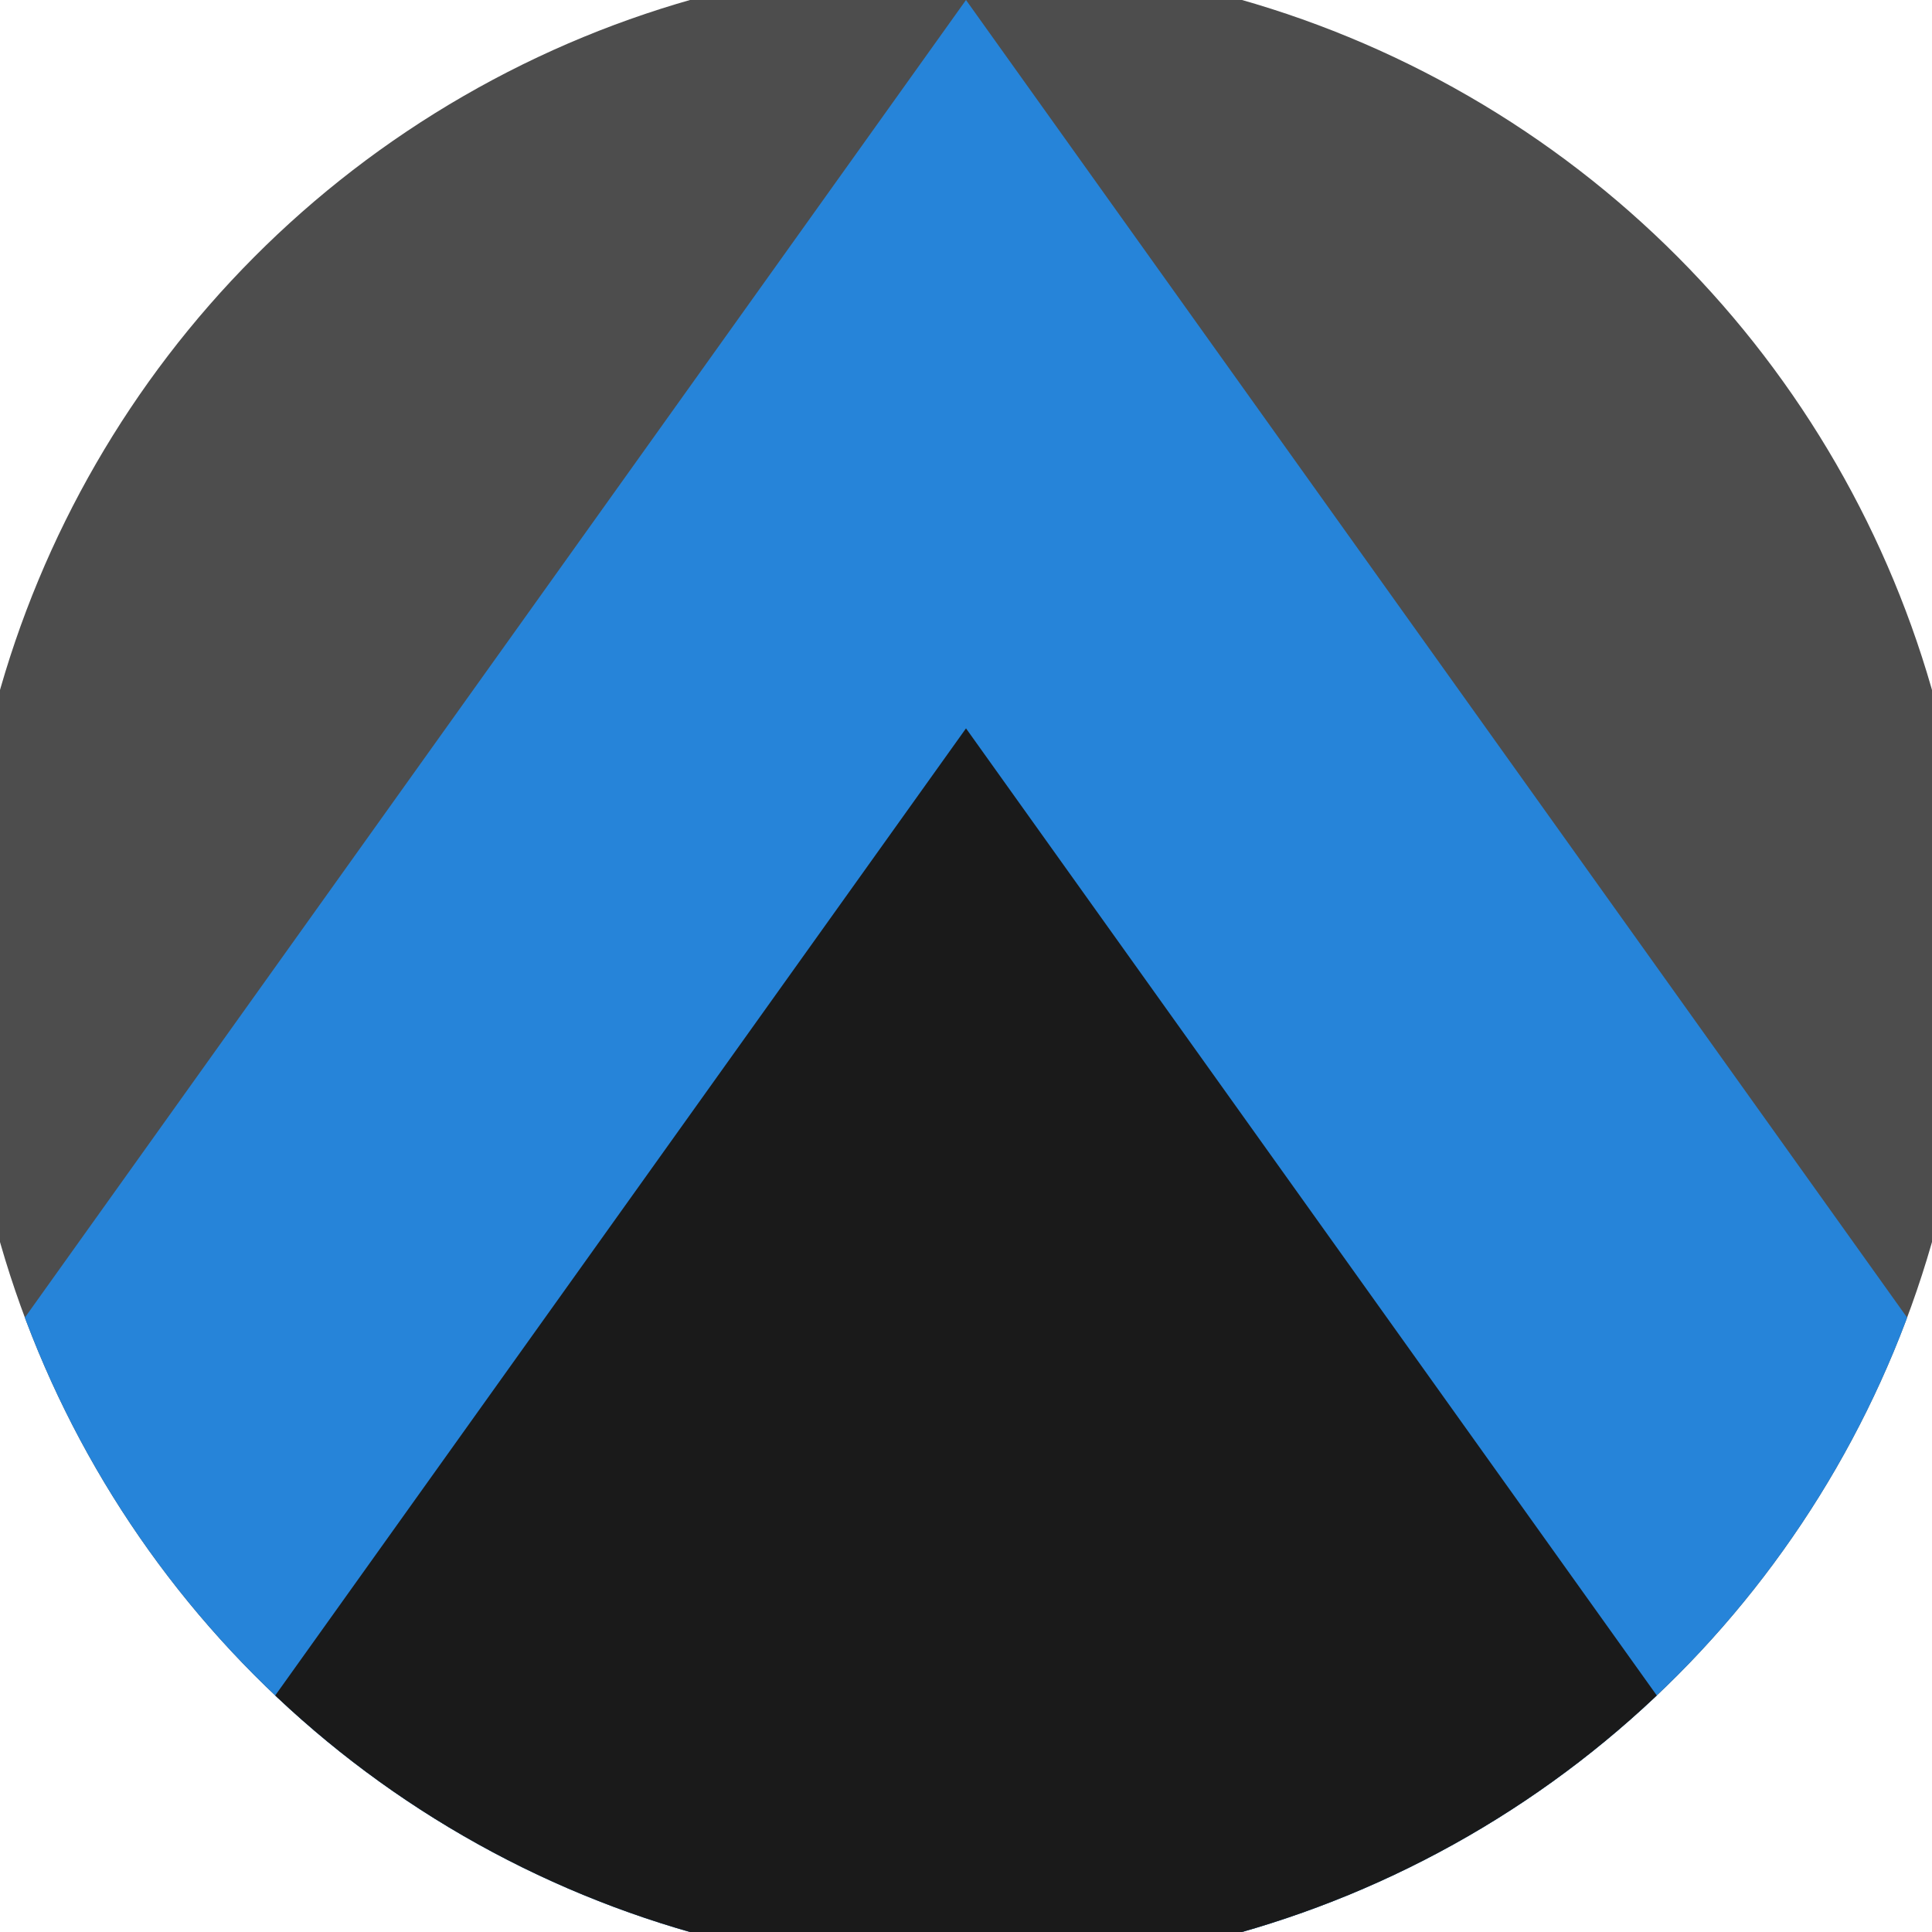 <svg xmlns="http://www.w3.org/2000/svg" width="128" height="128" viewBox="0 0 100 100" shape-rendering="geometricPrecision">
                            <defs>
                                <clipPath id="clip">
                                    <circle cx="50" cy="50" r="52" />
                                    <!--<rect x="0" y="0" width="100" height="100"/>-->
                                </clipPath>
                            </defs>
                            <g transform="rotate(0 50 50)">
                            <rect x="0" y="0" width="100" height="100" fill="#4d4d4d" clip-path="url(#clip)"/><path d="M 50 0 L 100 70 V 101 H 0 V 70 Z" fill="#2684d9" clip-path="url(#clip)"/><path d="M 50 37.7 L 100 107.7 V 101 H 0 V 107.7 Z" fill="#1a1a1a" clip-path="url(#clip)"/></g></svg>